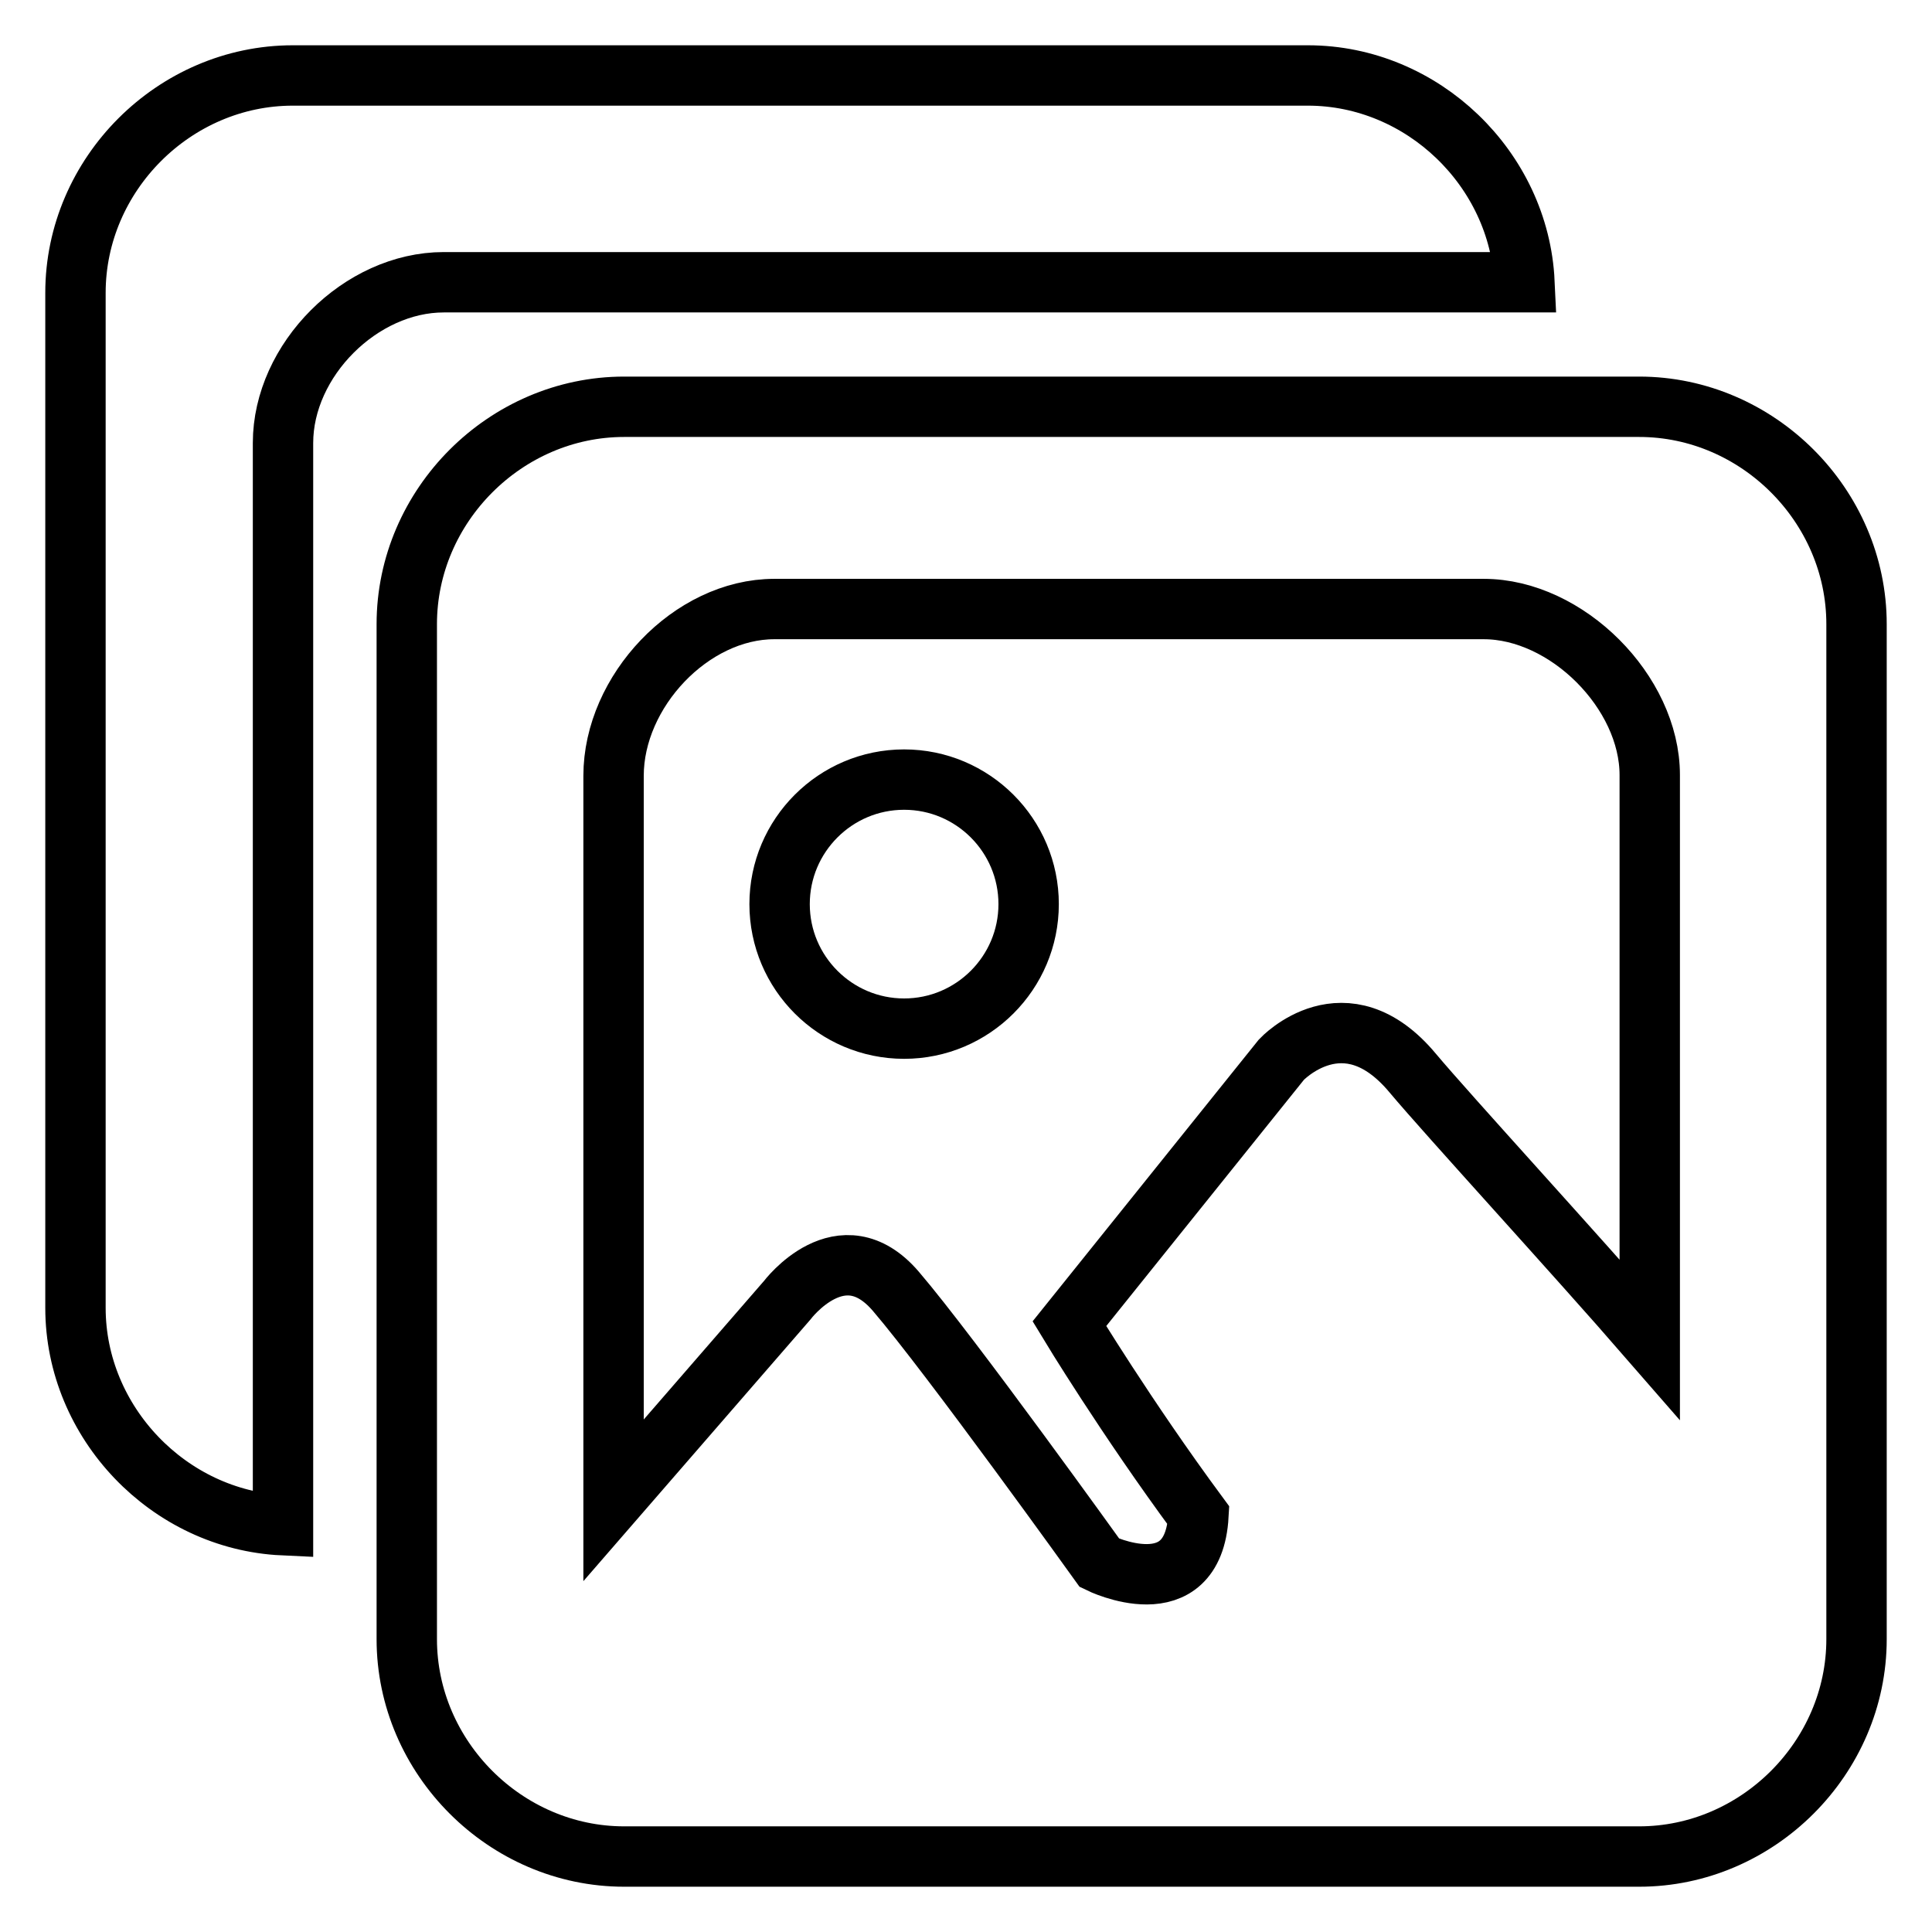 <?xml version="1.0" encoding="utf-8"?>
<!-- Svg Vector Icons : http://www.onlinewebfonts.com/icon -->
<!DOCTYPE svg PUBLIC "-//W3C//DTD SVG 1.1//EN" "http://www.w3.org/Graphics/SVG/1.1/DTD/svg11.dtd">
<svg version="1.1" xmlns="http://www.w3.org/2000/svg" xmlns:xlink="http://www.w3.org/1999/xlink" x="0px" y="0px" viewBox="0 0 256 256" enable-background="new 0 0 256 256" xml:space="preserve">
<g><g><path stroke-width="8" fill-opacity="0" stroke="#000000"  d="M102.6,80.7h94c11,0,22,11,22,22v74.8c-10-11.5-26.7-29.7-31.4-35.3c-9-10.8-17.4-1.8-17.4-1.8l-28.1,35c0,0,7.5,12.4,17.1,25.4c-0.7,12.4-13.1,6.3-13.1,6.3s-19.8-27.6-27-36c-7.2-8.4-14.4,1.2-14.4,1.2l-23,26.5v-96C81.3,91.6,91.6,80.7,102.6,80.7z M82.7,53.9C67,53.9,53.9,67,53.9,82.7v134.5c0,15.7,13.1,28.8,28.8,28.8h134.5c15.7,0,28.8-13.1,28.8-28.8V82.7c0-15.7-13.1-28.8-28.8-28.8H82.7z M103.3,119.8c0,9.1,7.4,16.5,16.5,16.5s16.5-7.4,16.5-16.5c0-9.1-7.4-16.5-16.5-16.5C110.7,103.3,103.3,110.7,103.3,119.8z M10,173.3c0,15.2,12.4,28.1,27.5,28.8v-49.4v-16.5V58.7c0-11,10.3-21.3,21.3-21.3h55.6h38.4H202C201.3,22.4,188.5,10,173.3,10H38.8C23.1,10,10,23.1,10,38.8V173.3L10,173.3z"/></g></g>
</svg>
